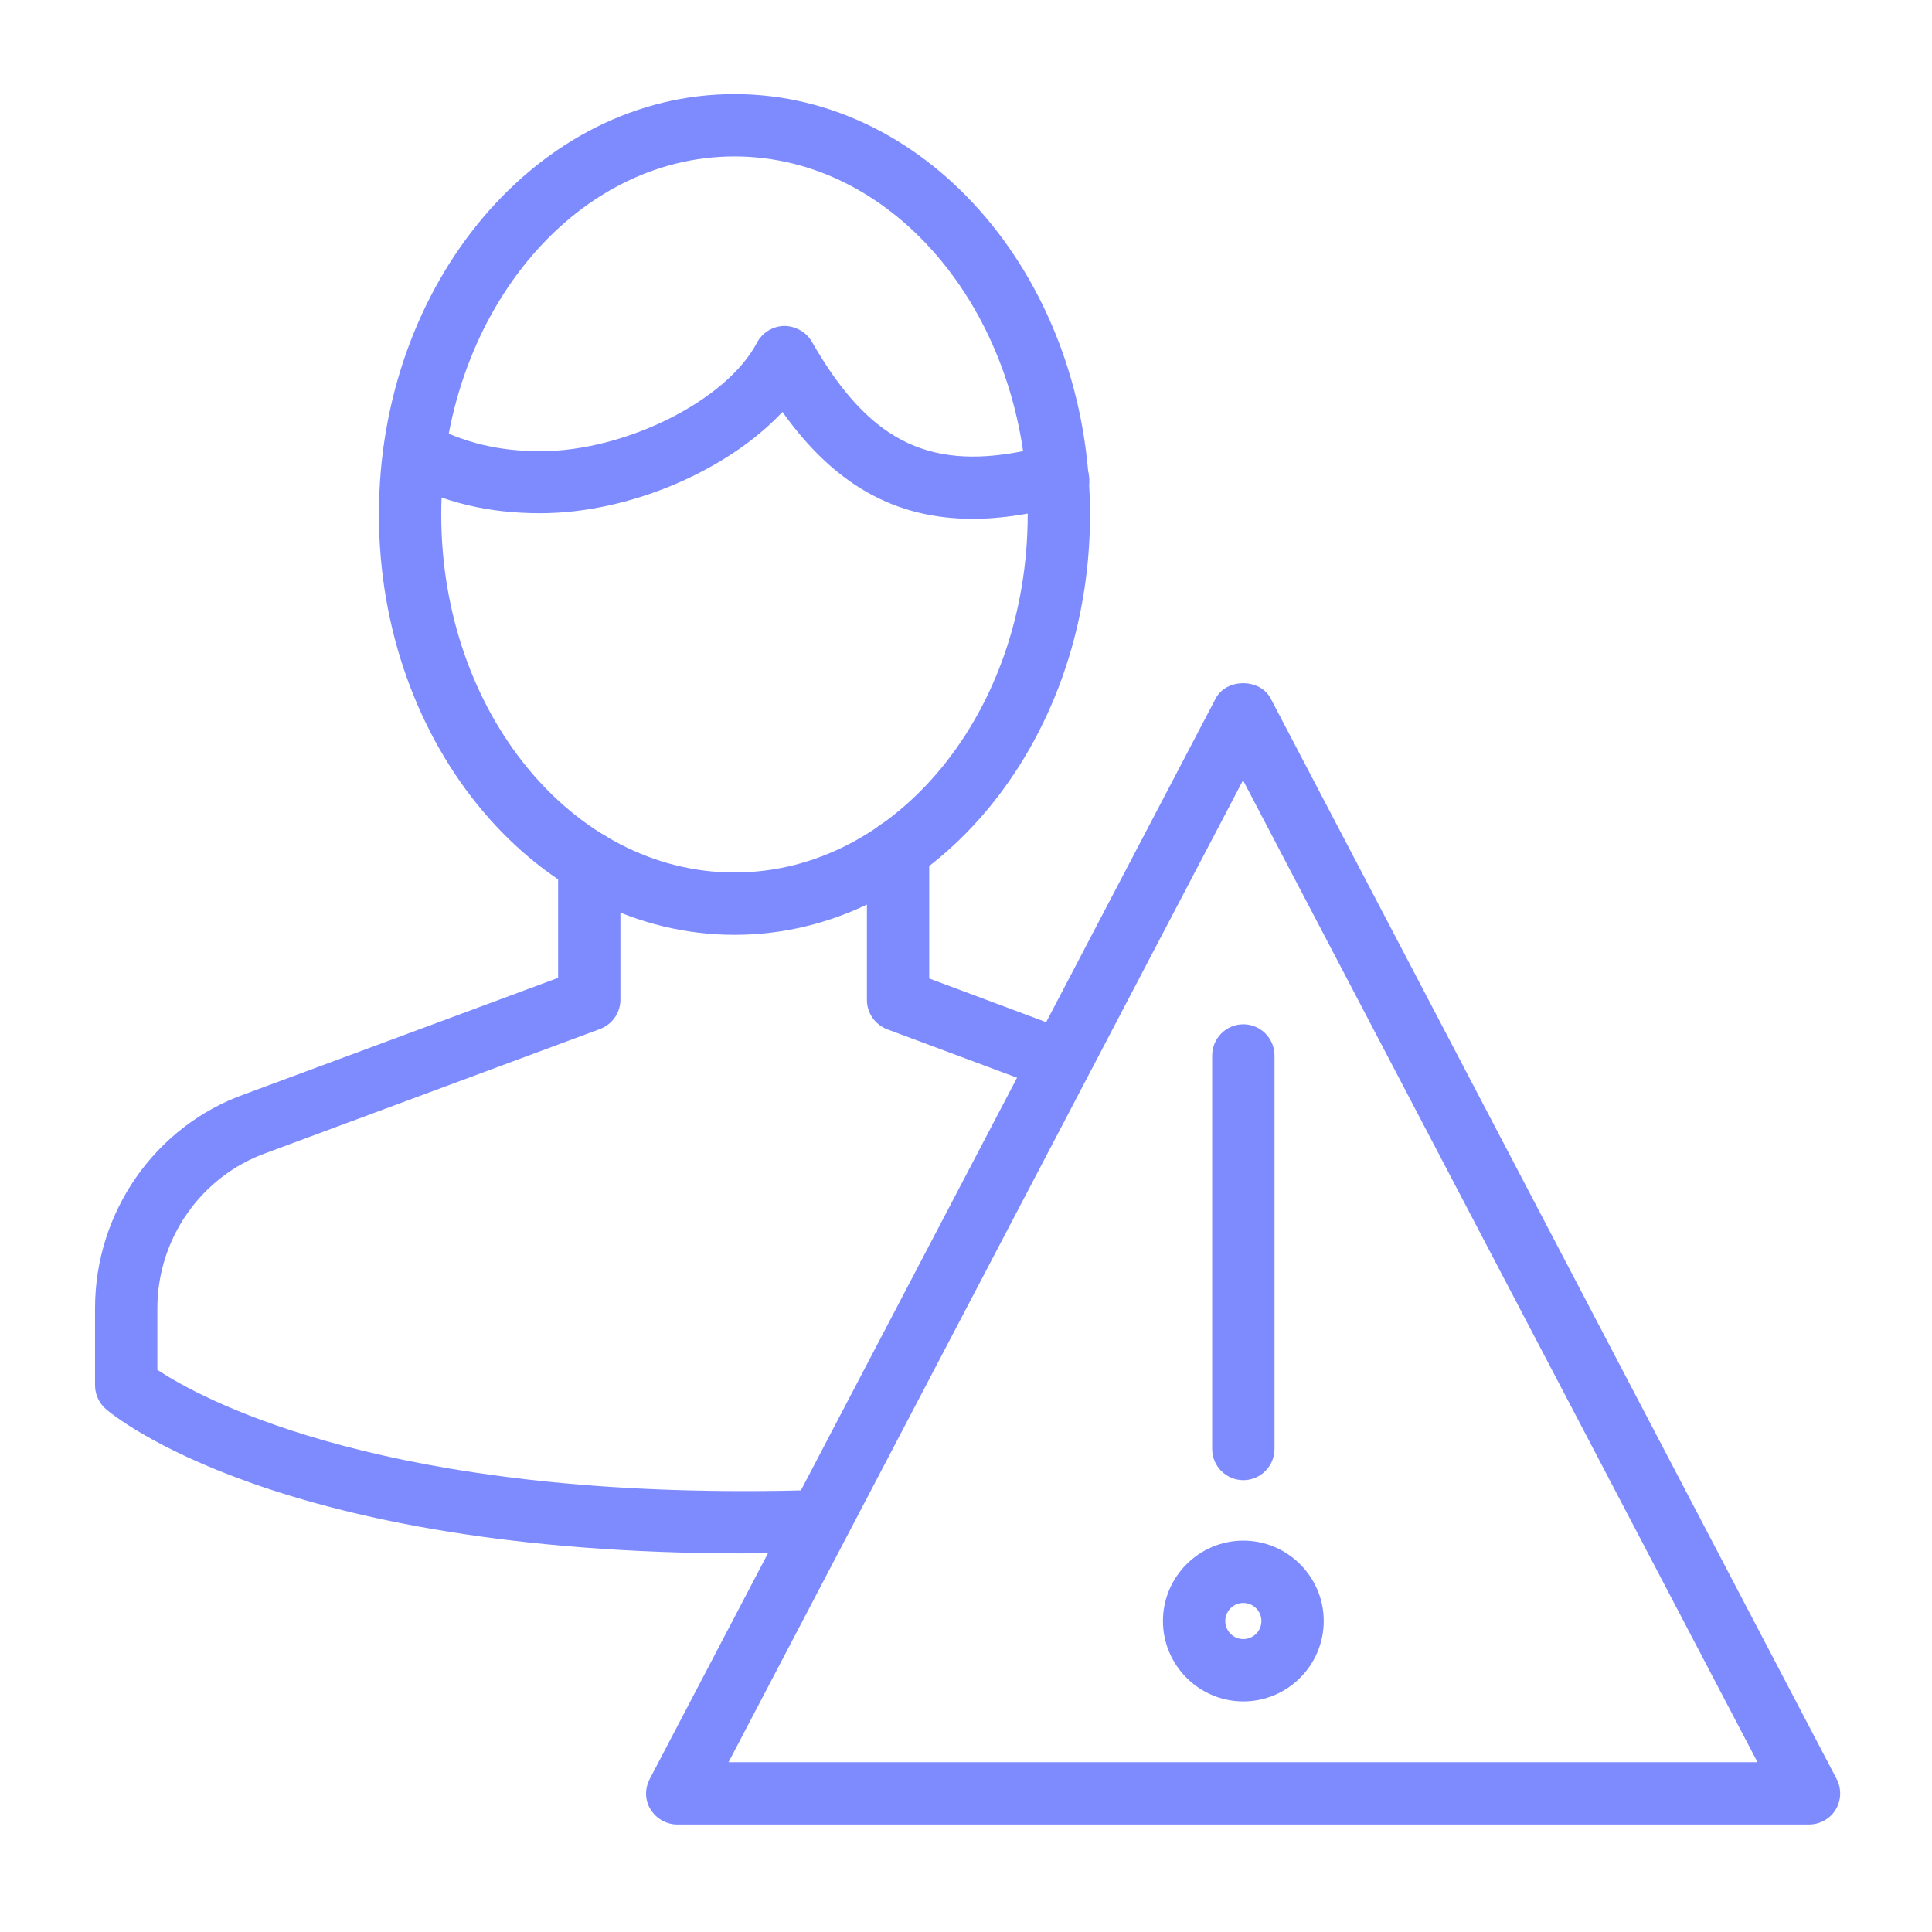 <?xml version="1.0" encoding="UTF-8"?><svg id="Layer_1" xmlns="http://www.w3.org/2000/svg" viewBox="0 0 62 62"><defs><style>.cls-1{fill:#7e8bff;}</style></defs><path class="cls-1" d="M34.02,35.03c-.12,0-.23-.02-.35-.06l-5.2-1.94c-.39-.15-.65-.52-.65-.94v-4.8c0-.55.45-1,1-1s1,.45,1,1v4.11l4.55,1.7c.52.19.78.77.59,1.29-.15.4-.53.65-.94.65Z"/><path class="cls-1" d="M23.87,49.85c-14.96,0-20.25-4.44-20.47-4.63-.22-.19-.35-.47-.35-.76v-2.48c0-3.08,1.93-5.85,4.81-6.87l10.05-3.73v-3.7c0-.55.45-1,1-1s1,.45,1,1v4.4c0,.42-.26.79-.65.94l-10.72,3.98c-2.09.75-3.49,2.75-3.49,4.99v1.97c1.35.89,6.76,3.89,18.81,3.89.83,0,1.62-.01,2.39-.04.55-.04,1.02.41,1.03.96s-.41,1.02-.96,1.03c-.79.03-1.61.04-2.46.04Z"/><path class="cls-1" d="M23.57,30c-6.29,0-11.41-6.05-11.41-13.49S17.28,3.02,23.57,3.02s11.41,6.05,11.41,13.49-5.12,13.49-11.41,13.49ZM23.57,5.02c-5.19,0-9.41,5.15-9.41,11.49s4.22,11.49,9.41,11.49,9.41-5.15,9.41-11.49-4.22-11.49-9.41-11.49Z"/><path class="cls-1" d="M31.21,16.65c-2.49,0-4.44-1.1-6.1-3.43-1.76,1.88-4.91,3.25-7.78,3.25-1.65,0-3.08-.34-4.49-1.08-.49-.26-.68-.86-.42-1.35.26-.49.86-.68,1.35-.42,1.13.59,2.23.86,3.57.86,2.74,0,5.98-1.63,6.95-3.48.17-.32.5-.53.87-.54.36,0,.71.19.89.5,1.79,3.13,3.67,4.12,6.72,3.53.26-.05.5-.06.74-.06.11,0,.22,0,.33-.01.55-.06,1.05.32,1.11.87.07.55-.33,1.05-.87,1.11-.19.02-.37.03-.54.03-.13,0-.25,0-.39.02-.68.13-1.32.2-1.92.2Z"/><path class="cls-1" d="M39.9,47.5c-.55,0-1-.45-1-1v-12.63c0-.55.45-1,1-1s1,.45,1,1v12.63c0,.55-.45,1-1,1Z"/><path class="cls-1" d="M39.9,54.6c-1.42,0-2.58-1.16-2.58-2.58s1.16-2.58,2.58-2.58,2.58,1.16,2.58,2.58-1.16,2.58-2.58,2.58ZM39.9,51.44c-.32,0-.58.26-.58.58s.26.58.58.58.58-.26.58-.58-.26-.58-.58-.58Z"/><path class="cls-1" d="M58.06,58.55H21.74c-.35,0-.67-.18-.86-.48s-.19-.67-.03-.98l18.16-34.67c.34-.66,1.43-.66,1.77,0l18.16,34.67c.16.31.15.68-.03.98s-.51.48-.86.48ZM23.39,56.55h33.01l-16.51-31.51-16.51,31.51Z"/></svg>